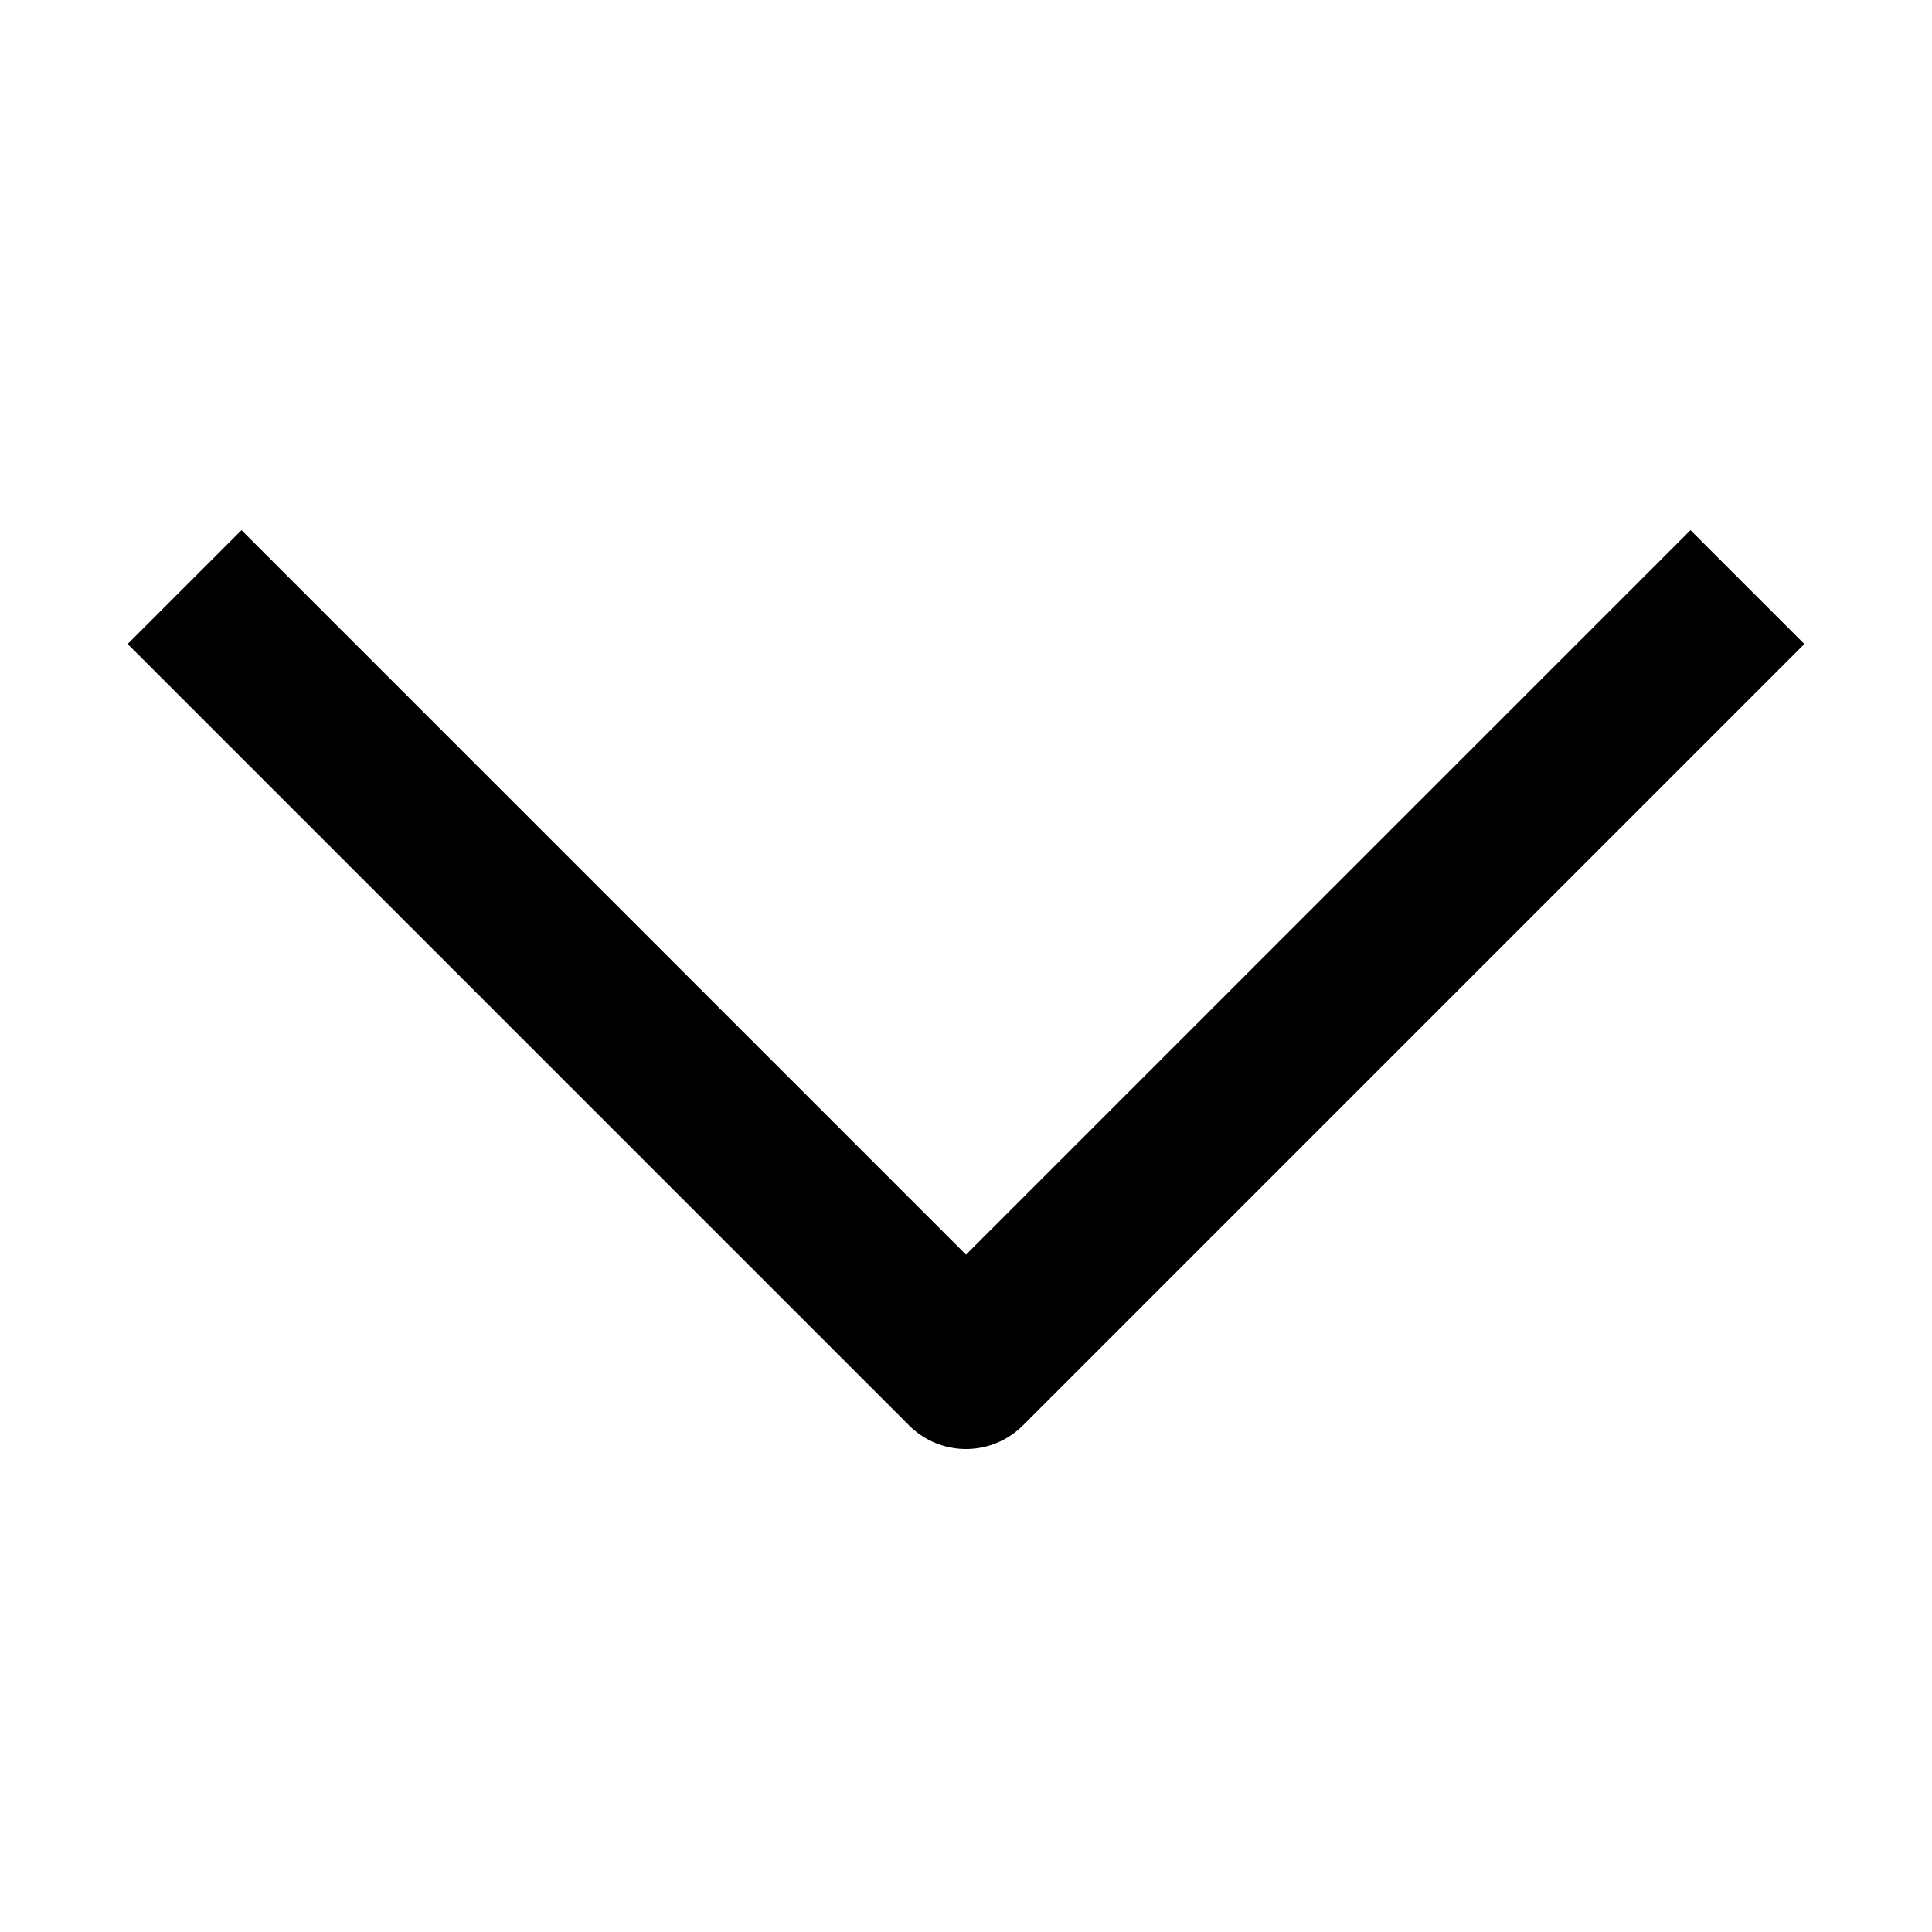 <svg width="24" height="24" viewBox="0 0 24 24" fill="none" xmlns="http://www.w3.org/2000/svg">
<path d="M21 8L12 17L3 8" stroke="black" stroke-width="2" stroke-linecap="square" stroke-linejoin="round"/>
</svg>
